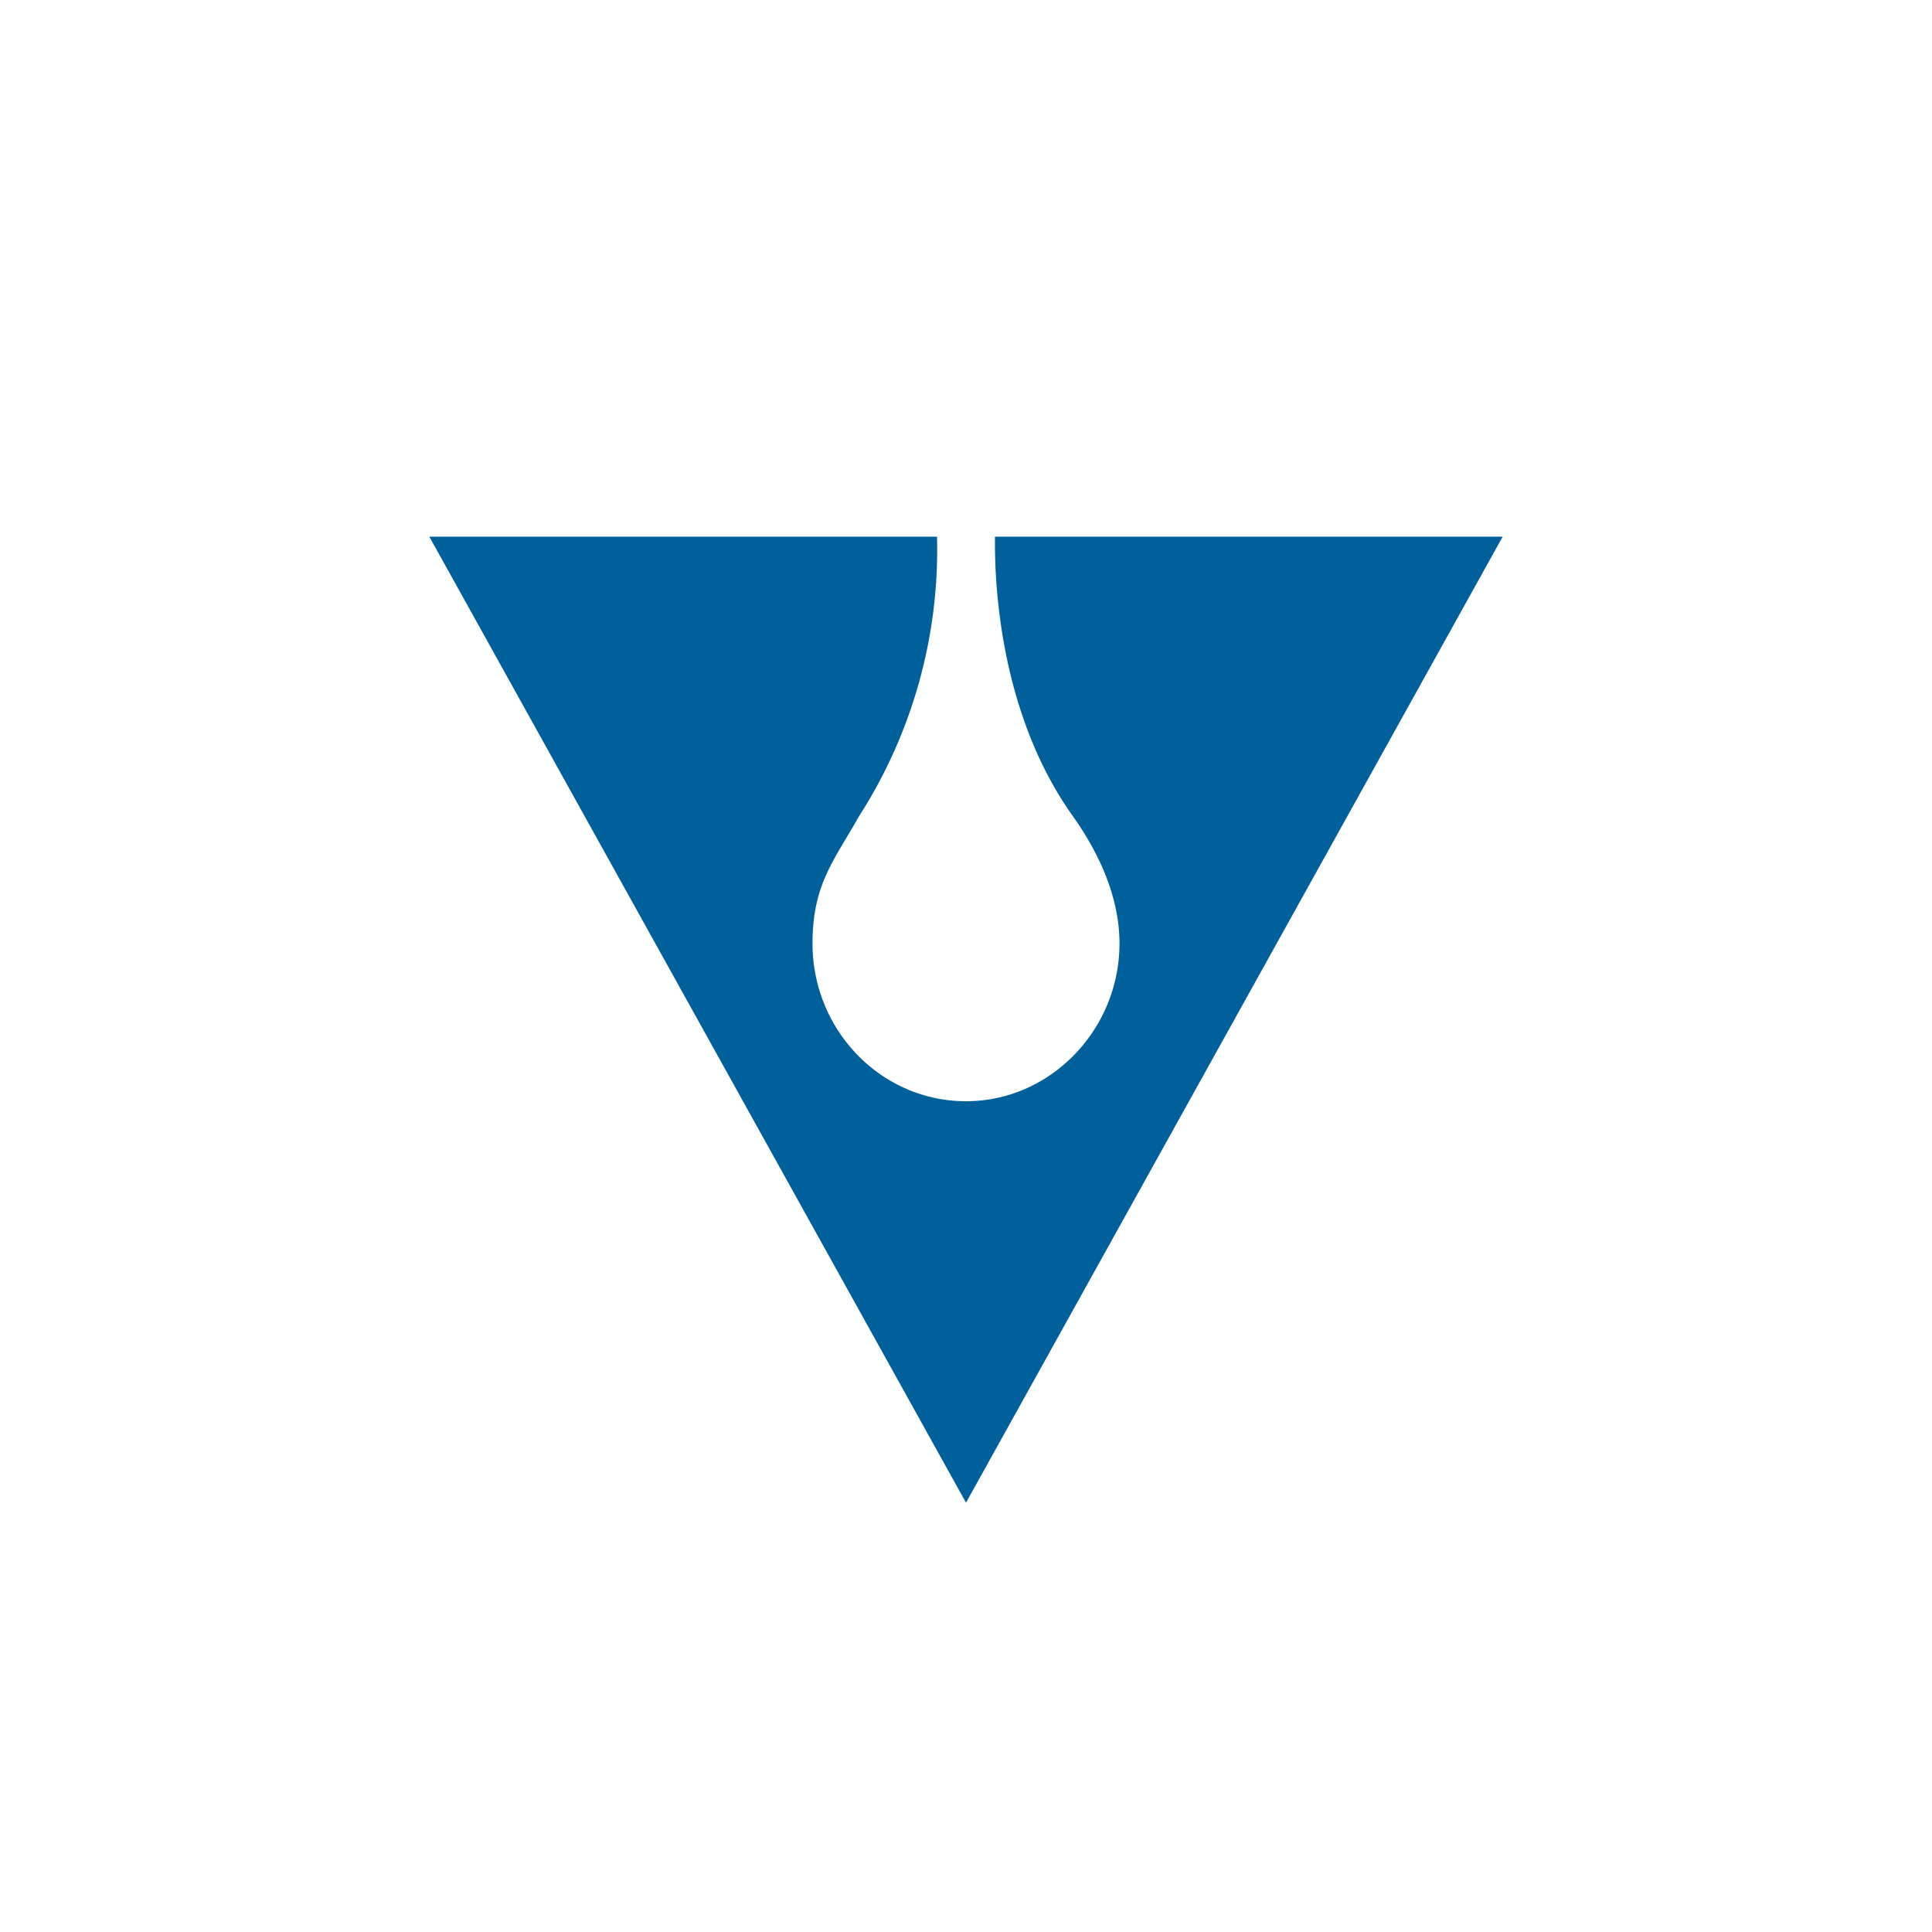 <svg xmlns="http://www.w3.org/2000/svg" width="18" height="18"><path fill="#fff" d="M18 0H0v18h18z"/><path fill="#00609C" d="M14 5H9.27c0 .18-.03 1.55.73 2.61.24.34.43.75.43 1.18 0 .8-.64 1.47-1.43 1.47S7.57 9.6 7.57 8.79c0-.55.2-.77.43-1.18A4.6 4.6 0 0 0 8.73 5H4l5 9z"/></svg>